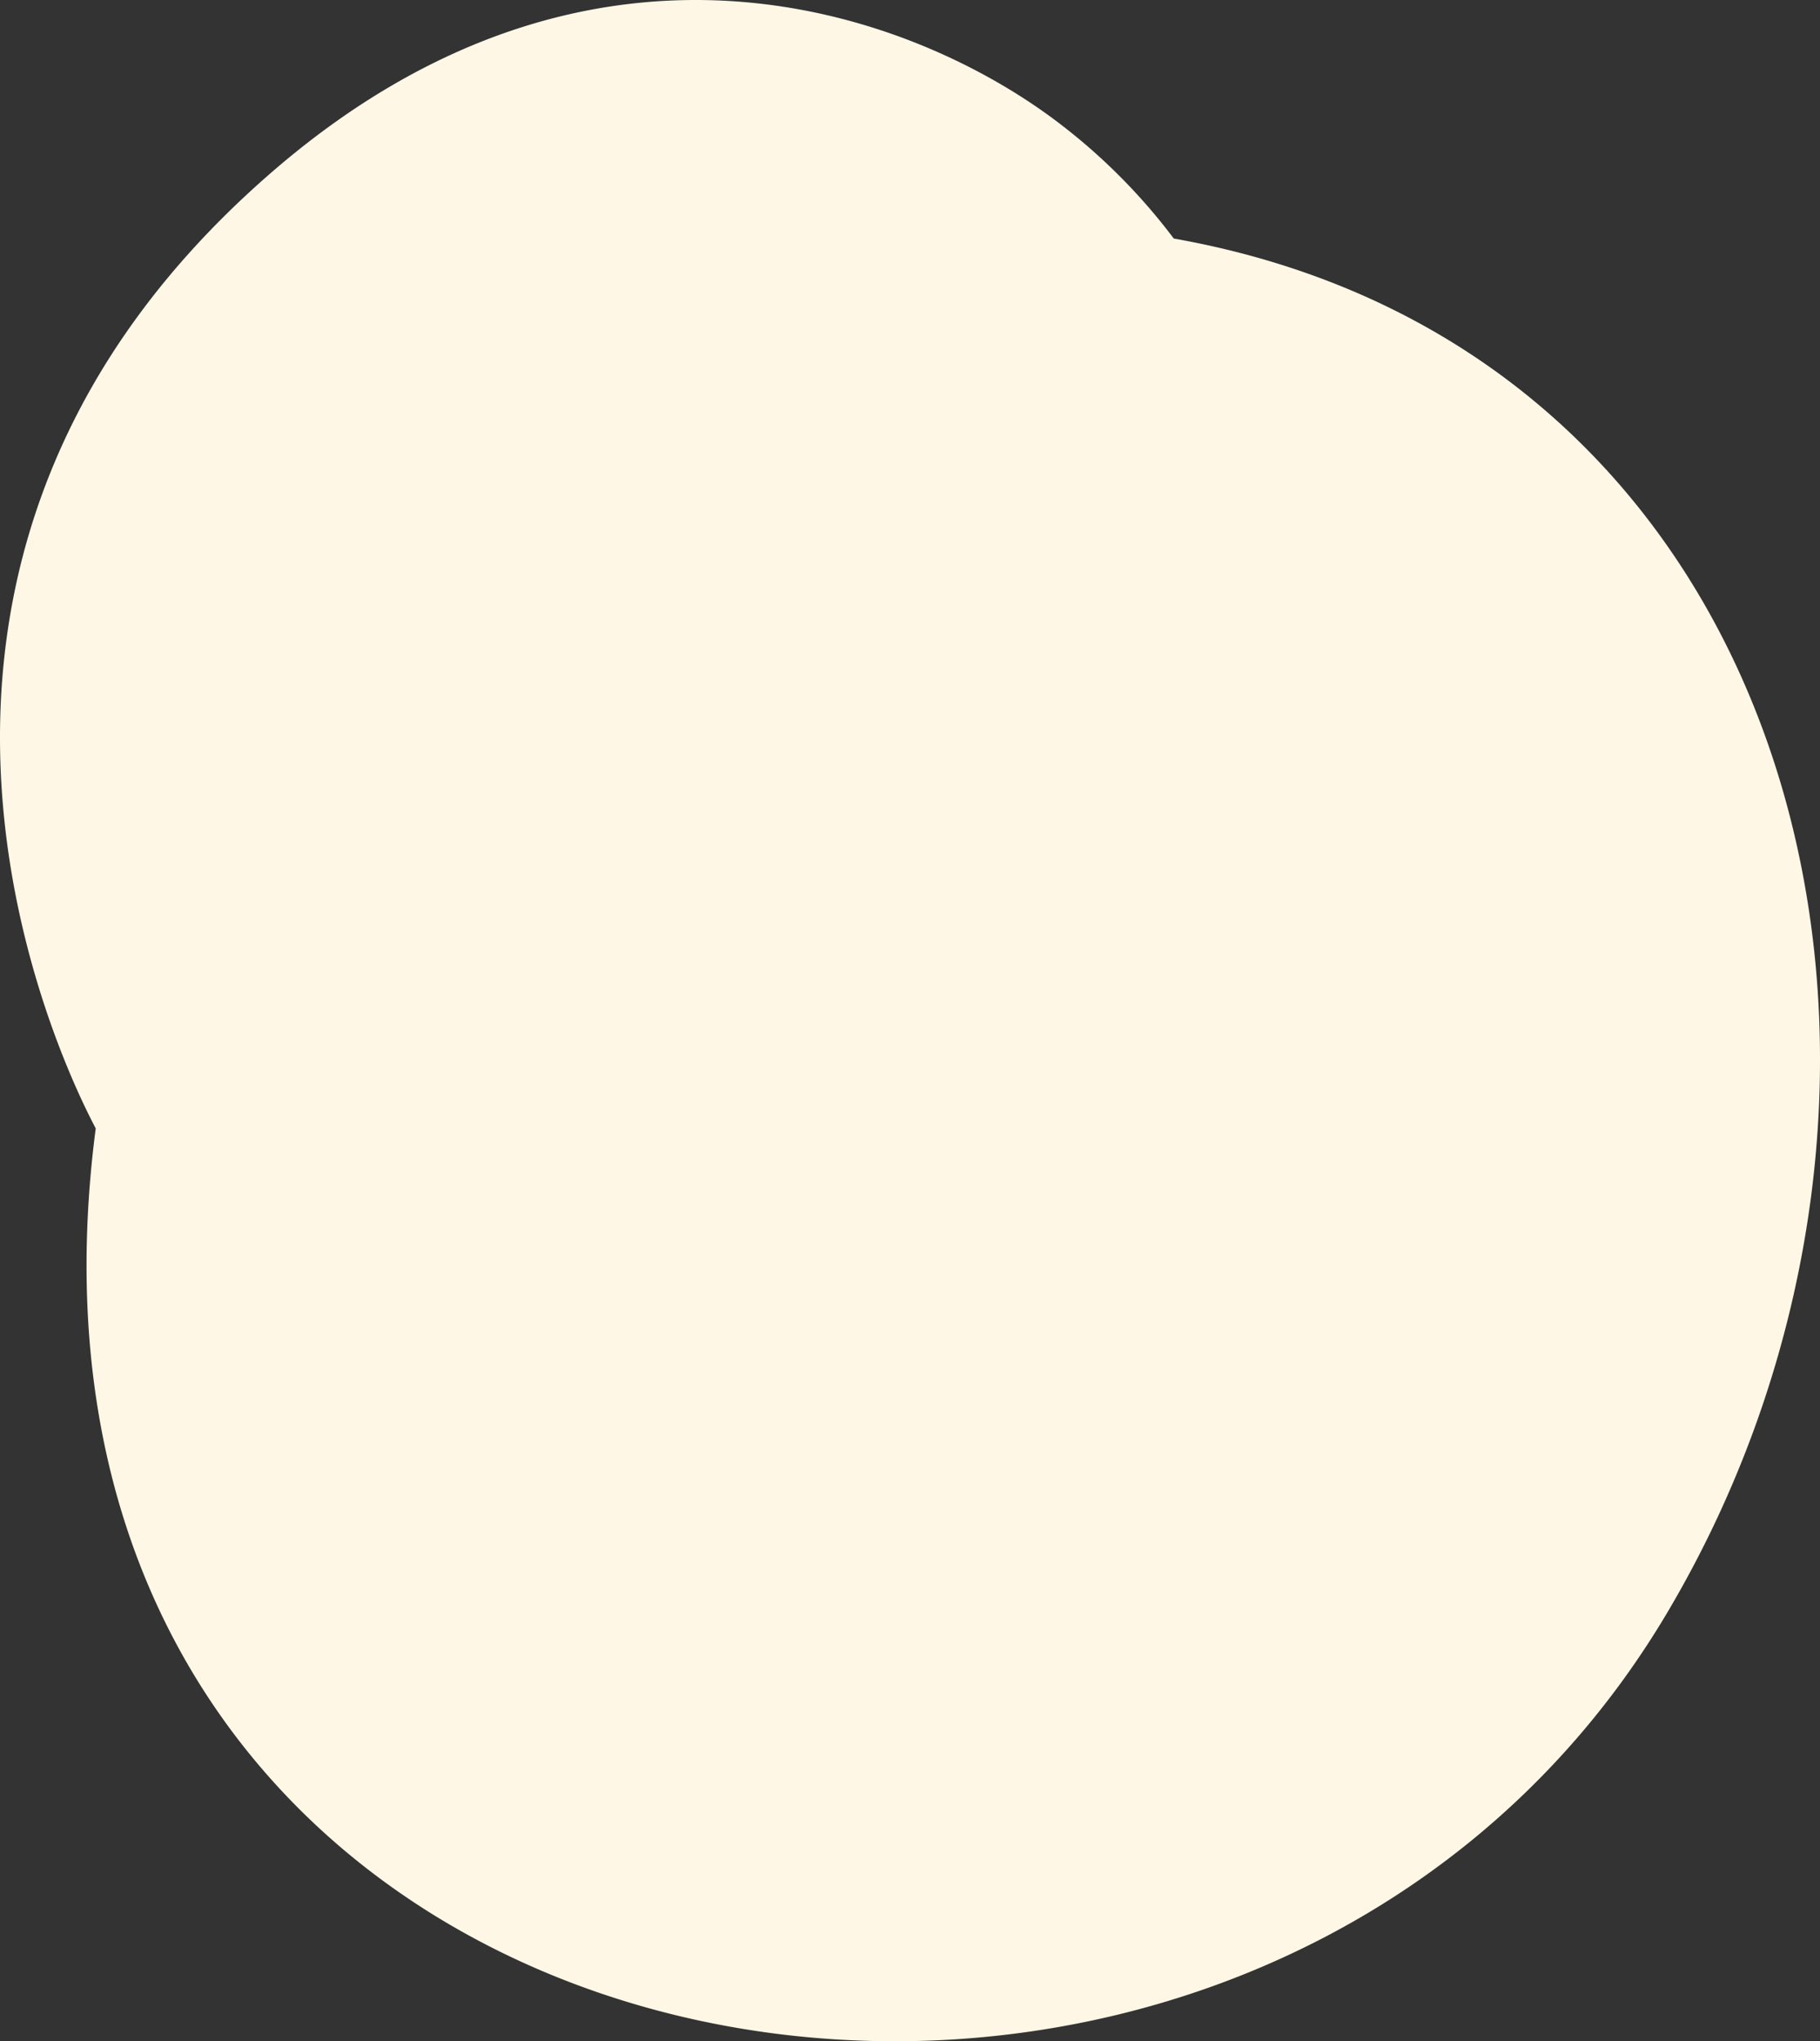 <svg id="Layer_1" data-name="Layer 1" xmlns="http://www.w3.org/2000/svg" viewBox="0 0 1835.13 2057.8"><rect x="0" y="0" width="1835.13" height="2057.8" fill="#333333" stroke="none"/><defs><style>.cls-1{fill:#fff7e5;}</style></defs><path class="cls-1" d="M1681,1625.9C1245.82,2359.24-33.55,2134,96.51,1137.7c.28-2.11-307.88-541.52,175.66-962.53C598.44-108.91,922.06,11.64,1070.27,126a598.08,598.08,0,0,1,113.24,114.46C1824.65,354.08,1997.27,1092.83,1681,1625.9Z"/></svg>